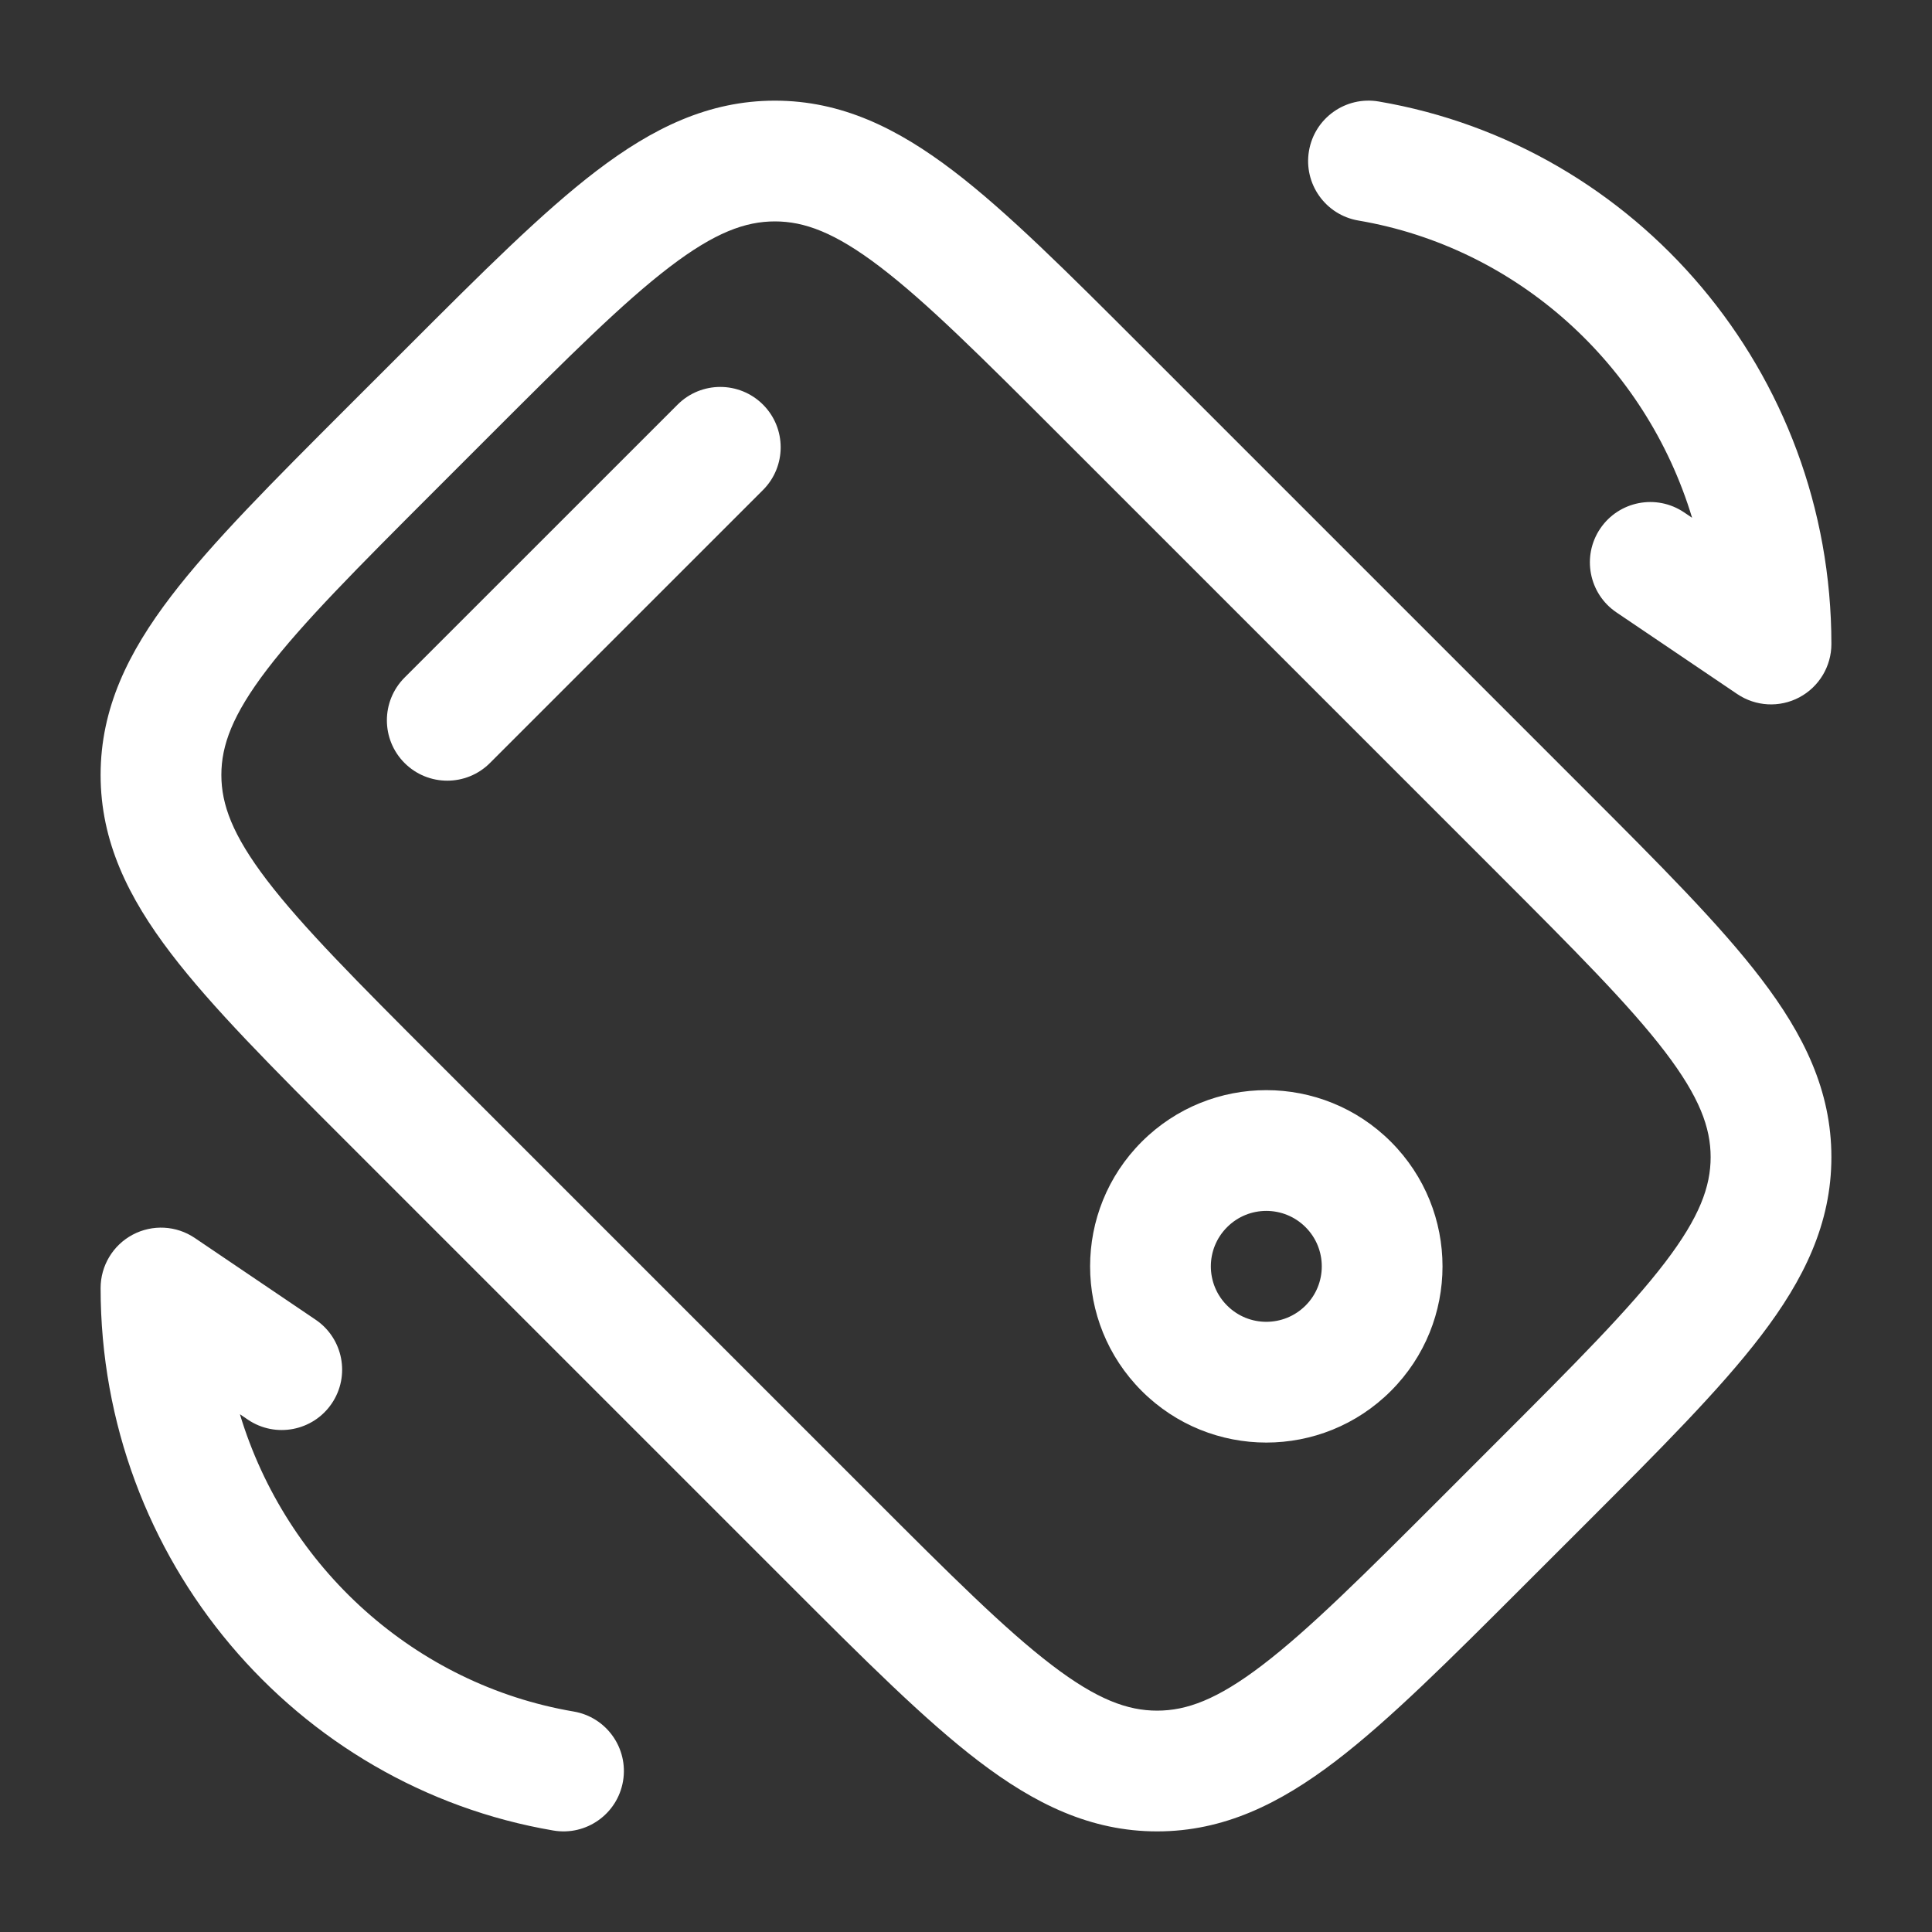 <svg width="40" height="40" viewBox="0 0 40 40" fill="none" xmlns="http://www.w3.org/2000/svg">
<rect x="0" y="0" width="40" height="40" fill="#333333" stroke="none"/>
<path fill-rule="evenodd" clip-rule="evenodd" d="M27.101 3.124C27.217 2.443 27.862 1.986 28.543 2.101C33.876 3.009 37.917 7.702 37.917 13.334C37.917 13.796 37.661 14.221 37.253 14.438C36.844 14.655 36.35 14.628 35.967 14.369L33.467 12.679C32.895 12.293 32.745 11.515 33.131 10.944C33.518 10.372 34.295 10.222 34.867 10.608L35.033 10.72C34.071 7.538 31.4 5.123 28.124 4.566C27.443 4.45 26.985 3.805 27.101 3.124ZM13.864 5.527C12.899 6.263 11.768 7.39 10.144 9.014L9.014 10.144C7.39 11.768 6.263 12.899 5.526 13.864C4.812 14.801 4.583 15.433 4.583 16.044C4.583 16.654 4.812 17.286 5.526 18.223C6.263 19.188 7.39 20.319 9.014 21.943L18.058 30.987C19.681 32.611 20.812 33.738 21.777 34.474C22.714 35.189 23.347 35.417 23.957 35.417C24.567 35.417 25.2 35.189 26.136 34.474C27.101 33.738 28.232 32.611 29.856 30.987L30.986 29.856C32.61 28.233 33.737 27.102 34.474 26.136C35.188 25.2 35.417 24.567 35.417 23.957C35.417 23.347 35.188 22.715 34.474 21.778C33.737 20.812 32.61 19.682 30.986 18.058L21.942 9.014C20.319 7.39 19.188 6.263 18.223 5.527C17.286 4.812 16.653 4.584 16.043 4.584C15.433 4.584 14.801 4.812 13.864 5.527ZM12.348 3.539C13.507 2.655 14.667 2.084 16.043 2.084C17.42 2.084 18.58 2.655 19.739 3.539C20.854 4.389 22.102 5.638 23.646 7.182L32.819 16.355C34.363 17.899 35.611 19.147 36.461 20.262C37.346 21.42 37.917 22.581 37.917 23.957C37.917 25.334 37.346 26.494 36.461 27.653C35.611 28.767 34.363 30.016 32.819 31.56L31.559 32.819C30.015 34.363 28.767 35.611 27.652 36.462C26.494 37.346 25.333 37.917 23.957 37.917C22.58 37.917 21.42 37.346 20.261 36.462C19.146 35.611 17.898 34.363 16.354 32.819L7.181 23.646C5.637 22.102 4.389 20.854 3.539 19.739C2.654 18.58 2.083 17.42 2.083 16.044C2.083 14.667 2.654 13.507 3.539 12.348C4.389 11.233 5.637 9.985 7.181 8.441L8.441 7.182C9.985 5.638 11.233 4.389 12.348 3.539ZM15.797 8.377C16.285 8.865 16.285 9.656 15.797 10.145L10.144 15.797C9.656 16.285 8.864 16.285 8.376 15.797C7.888 15.309 7.888 14.518 8.376 14.029L14.029 8.377C14.517 7.889 15.308 7.889 15.797 8.377ZM27.03 25.407C26.581 24.958 25.854 24.958 25.406 25.407C24.957 25.855 24.957 26.582 25.406 27.03C25.854 27.479 26.581 27.479 27.03 27.03C27.478 26.582 27.478 25.855 27.03 25.407ZM23.638 23.639C25.063 22.214 27.373 22.214 28.797 23.639C30.222 25.064 30.222 27.373 28.797 28.798C27.373 30.223 25.063 30.223 23.638 28.798C22.213 27.373 22.213 25.064 23.638 23.639ZM2.747 25.563C3.156 25.346 3.65 25.372 4.033 25.631L6.533 27.322C7.105 27.708 7.256 28.485 6.869 29.057C6.482 29.629 5.705 29.779 5.133 29.393L4.967 29.28C5.929 32.463 8.6 34.877 11.876 35.435C12.557 35.55 13.015 36.196 12.899 36.877C12.783 37.557 12.138 38.015 11.457 37.899C6.124 36.992 2.083 32.298 2.083 26.667C2.083 26.205 2.339 25.78 2.747 25.563Z" fill="white"/>
</svg>
